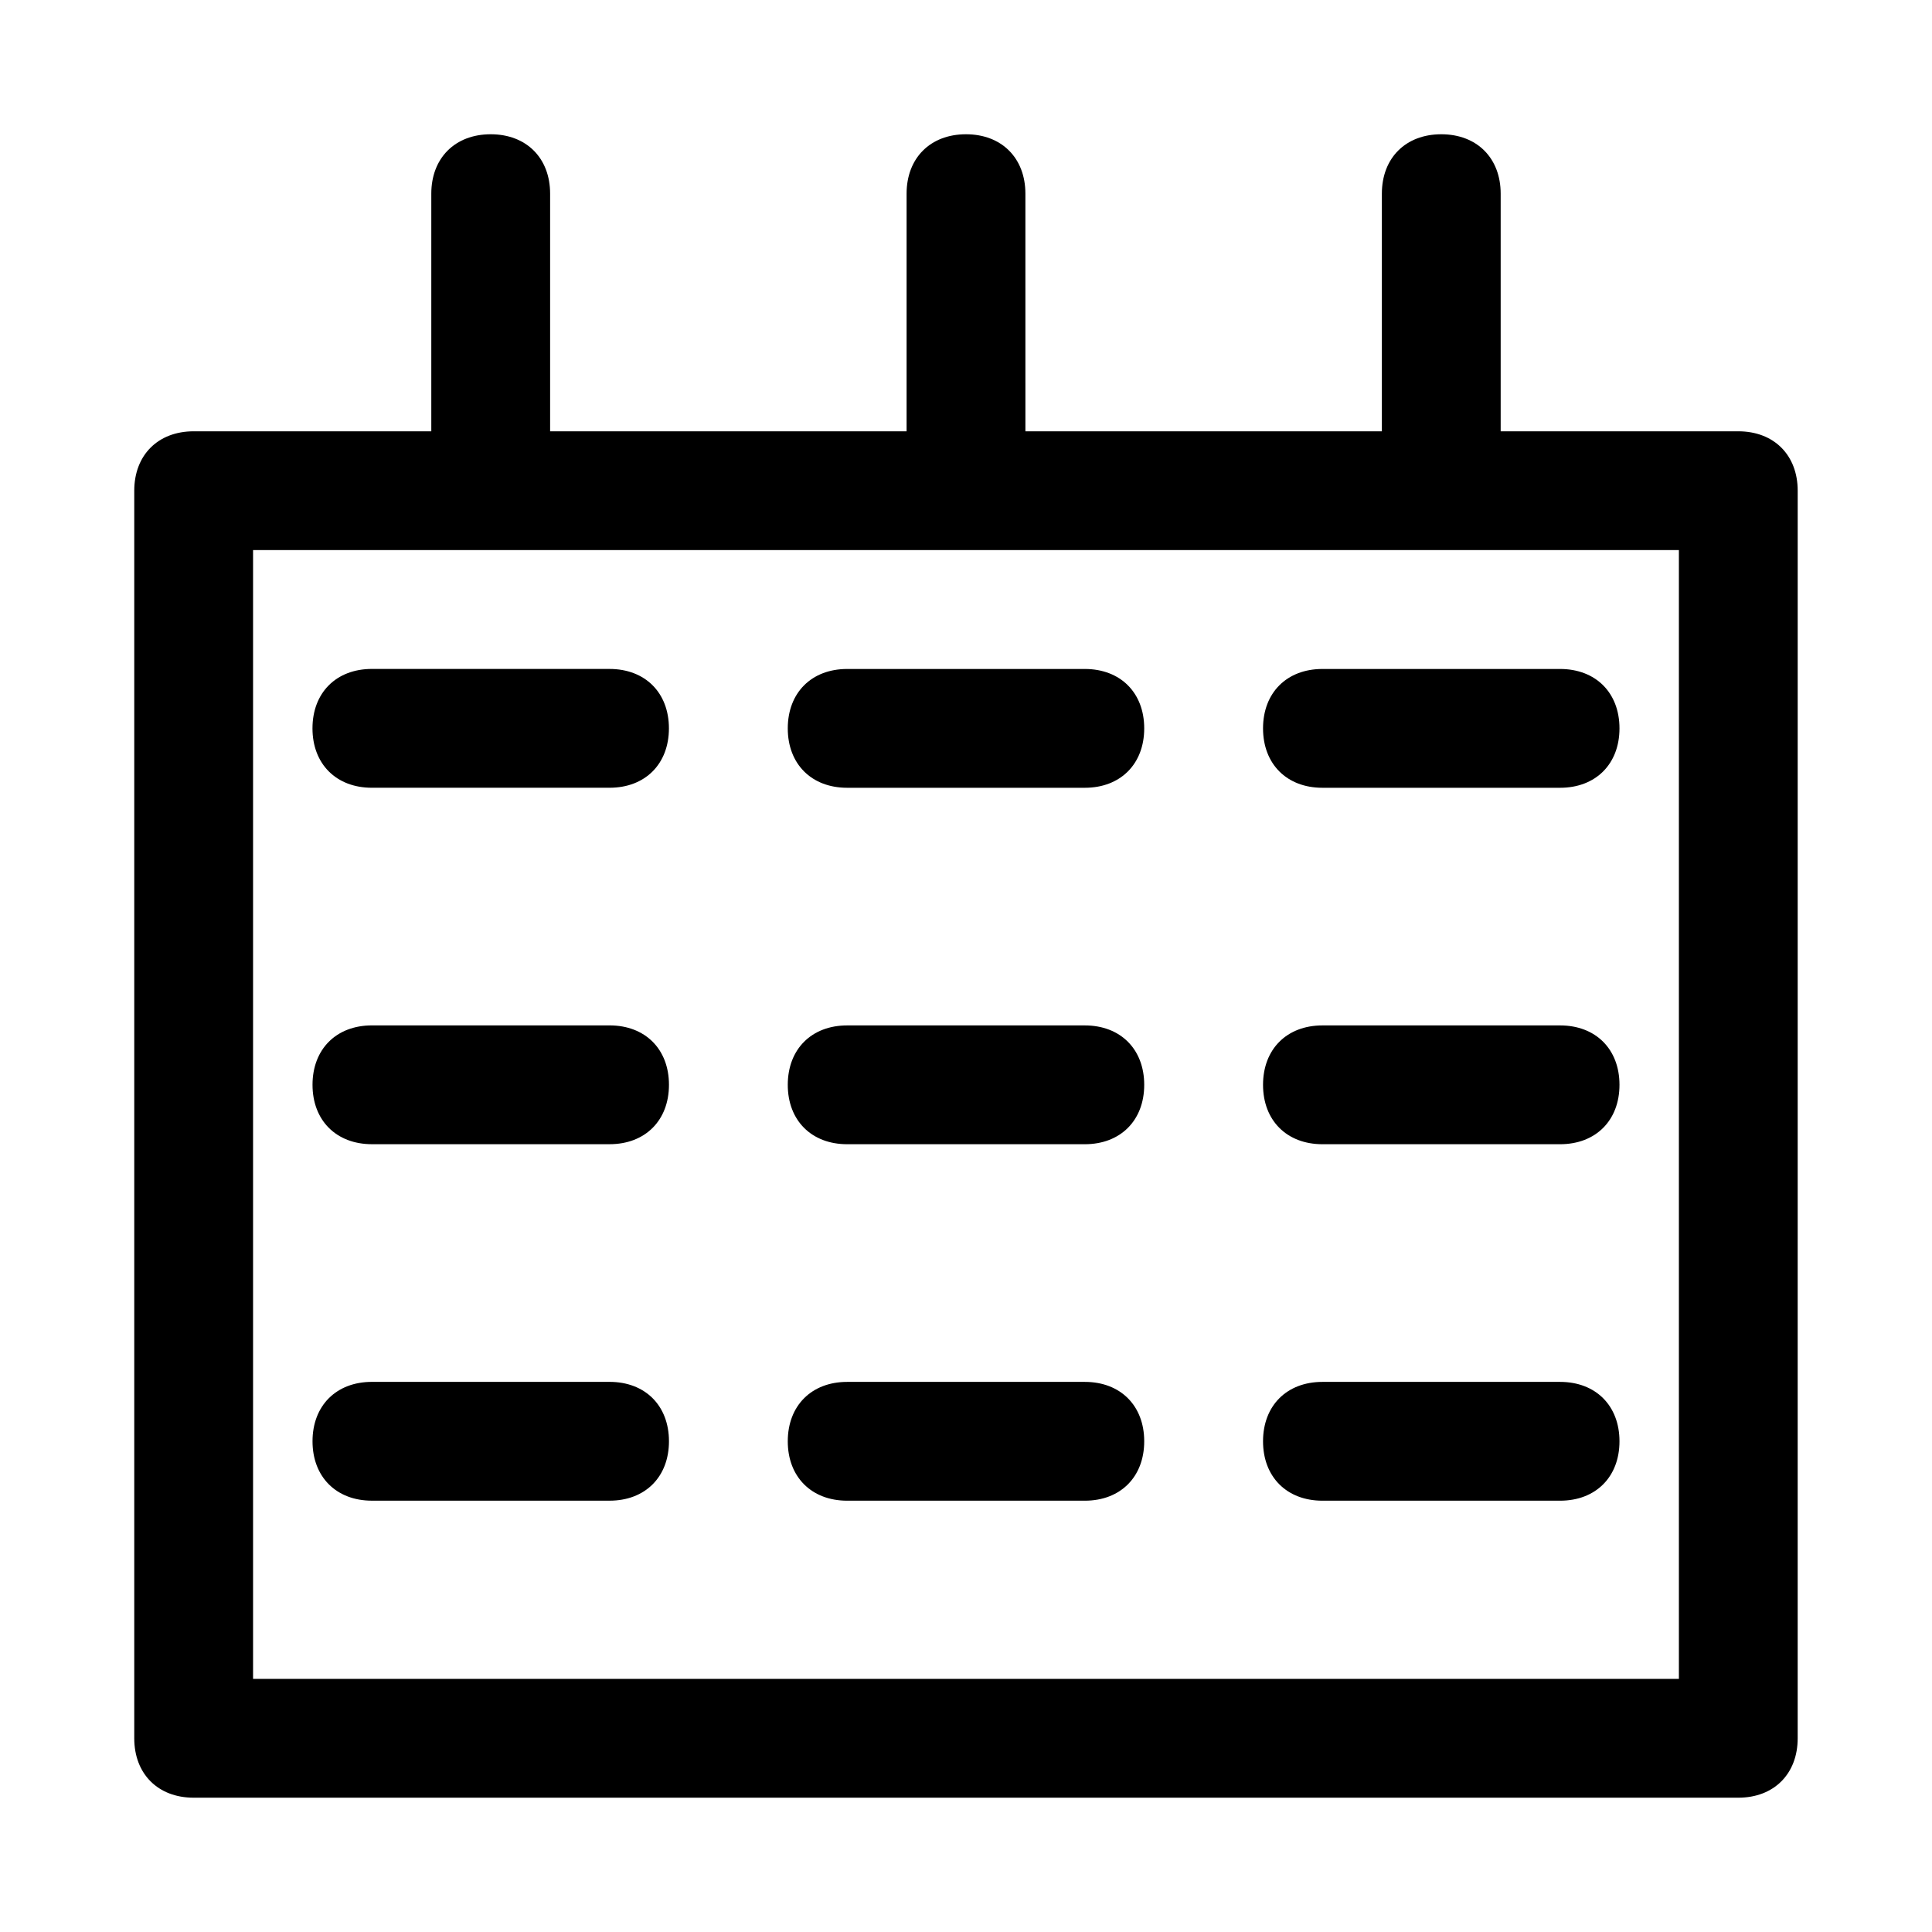 <?xml version="1.0" encoding="UTF-8"?>
<!-- Uploaded to: ICON Repo, www.svgrepo.com, Generator: ICON Repo Mixer Tools -->
<svg fill="#000000" width="800px" height="800px" version="1.1" viewBox="144 144 512 512" xmlns="http://www.w3.org/2000/svg">
 <g>
  <path d="m604.67 258.3h-62.977v-62.977c0-9.445-6.297-15.742-15.742-15.742s-15.742 6.297-15.742 15.742v62.977h-94.465l-0.004-62.977c0-9.445-6.297-15.742-15.742-15.742s-15.742 6.297-15.742 15.742v62.977h-94.469v-62.977c0-9.445-6.297-15.742-15.742-15.742s-15.746 6.297-15.746 15.742v62.977h-62.977c-9.445 0-15.742 6.301-15.742 15.746v330.62c0 9.445 6.297 15.742 15.742 15.742h409.34c9.445 0 15.742-6.297 15.742-15.742l0.004-330.62c0-9.445-6.297-15.746-15.742-15.746zm-15.746 330.62h-377.86v-299.14h377.86z"/>
  <path d="m368.51 352.77h62.977c9.445 0 15.742-6.297 15.742-15.742 0-9.445-6.297-15.742-15.742-15.742h-62.977c-9.445 0-15.742 6.297-15.742 15.742-0.004 9.445 6.293 15.742 15.742 15.742z"/>
  <path d="m494.46 352.77h62.977c9.445 0 15.742-6.297 15.742-15.742 0-9.445-6.297-15.742-15.742-15.742h-62.977c-9.445 0-15.742 6.297-15.742 15.742 0 9.445 6.297 15.742 15.742 15.742z"/>
  <path d="m226.81 337.02c0 9.445 6.297 15.742 15.742 15.742h62.977c9.445 0 15.742-6.297 15.742-15.742 0-9.445-6.297-15.742-15.742-15.742l-62.973-0.004c-9.445 0-15.746 6.297-15.746 15.746z"/>
  <path d="m368.51 447.23h62.977c9.445 0 15.742-6.297 15.742-15.742 0-9.445-6.297-15.742-15.742-15.742h-62.977c-9.445 0-15.742 6.297-15.742 15.742-0.004 9.445 6.293 15.742 15.742 15.742z"/>
  <path d="m494.46 447.23h62.977c9.445 0 15.742-6.297 15.742-15.742 0-9.445-6.297-15.742-15.742-15.742h-62.977c-9.445 0-15.742 6.297-15.742 15.742 0 9.445 6.297 15.742 15.742 15.742z"/>
  <path d="m305.54 415.74h-62.977c-9.445 0-15.742 6.297-15.742 15.742s6.297 15.742 15.742 15.742h62.977c9.445 0 15.742-6.297 15.742-15.742s-6.297-15.742-15.742-15.742z"/>
  <path d="m368.51 541.7h62.977c9.445 0 15.742-6.297 15.742-15.742s-6.297-15.742-15.742-15.742h-62.977c-9.445 0-15.742 6.297-15.742 15.742-0.004 9.445 6.293 15.742 15.742 15.742z"/>
  <path d="m494.46 541.7h62.977c9.445 0 15.742-6.297 15.742-15.742s-6.297-15.742-15.742-15.742h-62.977c-9.445 0-15.742 6.297-15.742 15.742s6.297 15.742 15.742 15.742z"/>
  <path d="m305.54 510.21h-62.977c-9.445 0-15.742 6.297-15.742 15.742 0 9.445 6.297 15.742 15.742 15.742h62.977c9.445 0 15.742-6.297 15.742-15.742 0-9.445-6.297-15.742-15.742-15.742z"/>
 </g>
</svg>